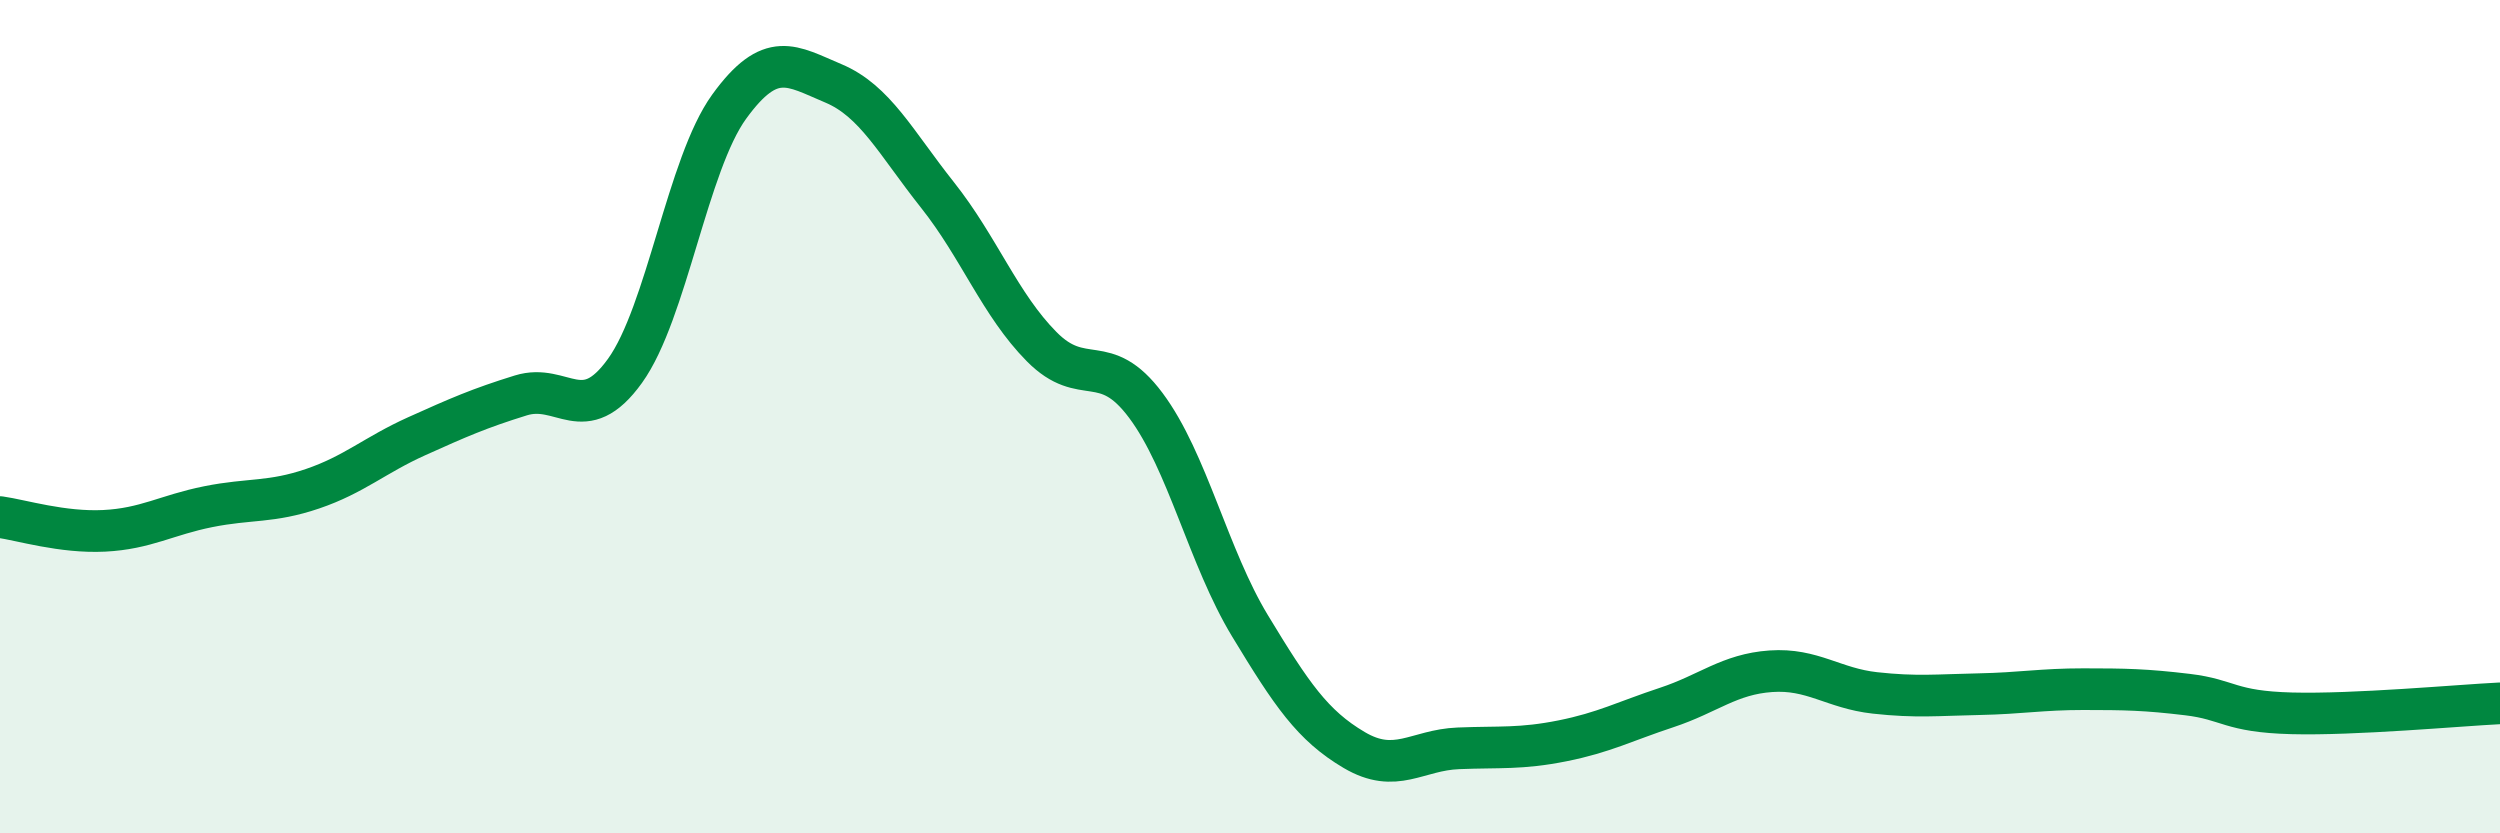 
    <svg width="60" height="20" viewBox="0 0 60 20" xmlns="http://www.w3.org/2000/svg">
      <path
        d="M 0,12.41 C 0.5,12.48 1.5,12.79 2.5,12.74 C 3.5,12.69 4,12.36 5,12.16 C 6,11.96 6.5,12.07 7.5,11.73 C 8.5,11.39 9,10.92 10,10.47 C 11,10.02 11.5,9.8 12.5,9.49 C 13.5,9.18 14,10.29 15,8.9 C 16,7.51 16.5,3.94 17.5,2.56 C 18.5,1.18 19,1.58 20,2 C 21,2.42 21.5,3.42 22.5,4.68 C 23.5,5.94 24,7.31 25,8.32 C 26,9.33 26.5,8.39 27.5,9.73 C 28.5,11.07 29,13.37 30,15.02 C 31,16.67 31.5,17.41 32.5,18 C 33.5,18.59 34,18 35,17.96 C 36,17.92 36.5,17.98 37.5,17.78 C 38.5,17.58 39,17.31 40,16.98 C 41,16.65 41.5,16.18 42.5,16.11 C 43.5,16.04 44,16.52 45,16.63 C 46,16.74 46.5,16.68 47.5,16.66 C 48.5,16.64 49,16.54 50,16.54 C 51,16.54 51.5,16.55 52.5,16.67 C 53.5,16.79 53.5,17.08 55,17.12 C 56.5,17.16 59,16.93 60,16.88L60 20L0 20Z"
        fill="#008740"
        opacity="0.1"
        stroke-linecap="round"
        stroke-linejoin="round"
      />
      <path
        d="M 0,12.41 C 0.5,12.48 1.5,12.79 2.5,12.74 C 3.5,12.69 4,12.36 5,12.16 C 6,11.96 6.5,12.07 7.5,11.73 C 8.5,11.39 9,10.92 10,10.47 C 11,10.02 11.5,9.8 12.5,9.49 C 13.5,9.18 14,10.29 15,8.9 C 16,7.51 16.5,3.94 17.5,2.56 C 18.5,1.18 19,1.58 20,2 C 21,2.42 21.5,3.42 22.5,4.68 C 23.5,5.94 24,7.31 25,8.32 C 26,9.33 26.5,8.39 27.5,9.73 C 28.5,11.07 29,13.37 30,15.02 C 31,16.67 31.5,17.41 32.5,18 C 33.5,18.59 34,18 35,17.96 C 36,17.92 36.5,17.98 37.5,17.78 C 38.5,17.58 39,17.31 40,16.98 C 41,16.65 41.5,16.18 42.5,16.11 C 43.5,16.04 44,16.52 45,16.63 C 46,16.74 46.5,16.68 47.5,16.66 C 48.5,16.64 49,16.54 50,16.54 C 51,16.54 51.5,16.55 52.5,16.67 C 53.5,16.79 53.5,17.08 55,17.12 C 56.5,17.16 59,16.93 60,16.88"
        stroke="#008740"
        stroke-width="1"
        fill="none"
        stroke-linecap="round"
        stroke-linejoin="round"
      />
    </svg>
  